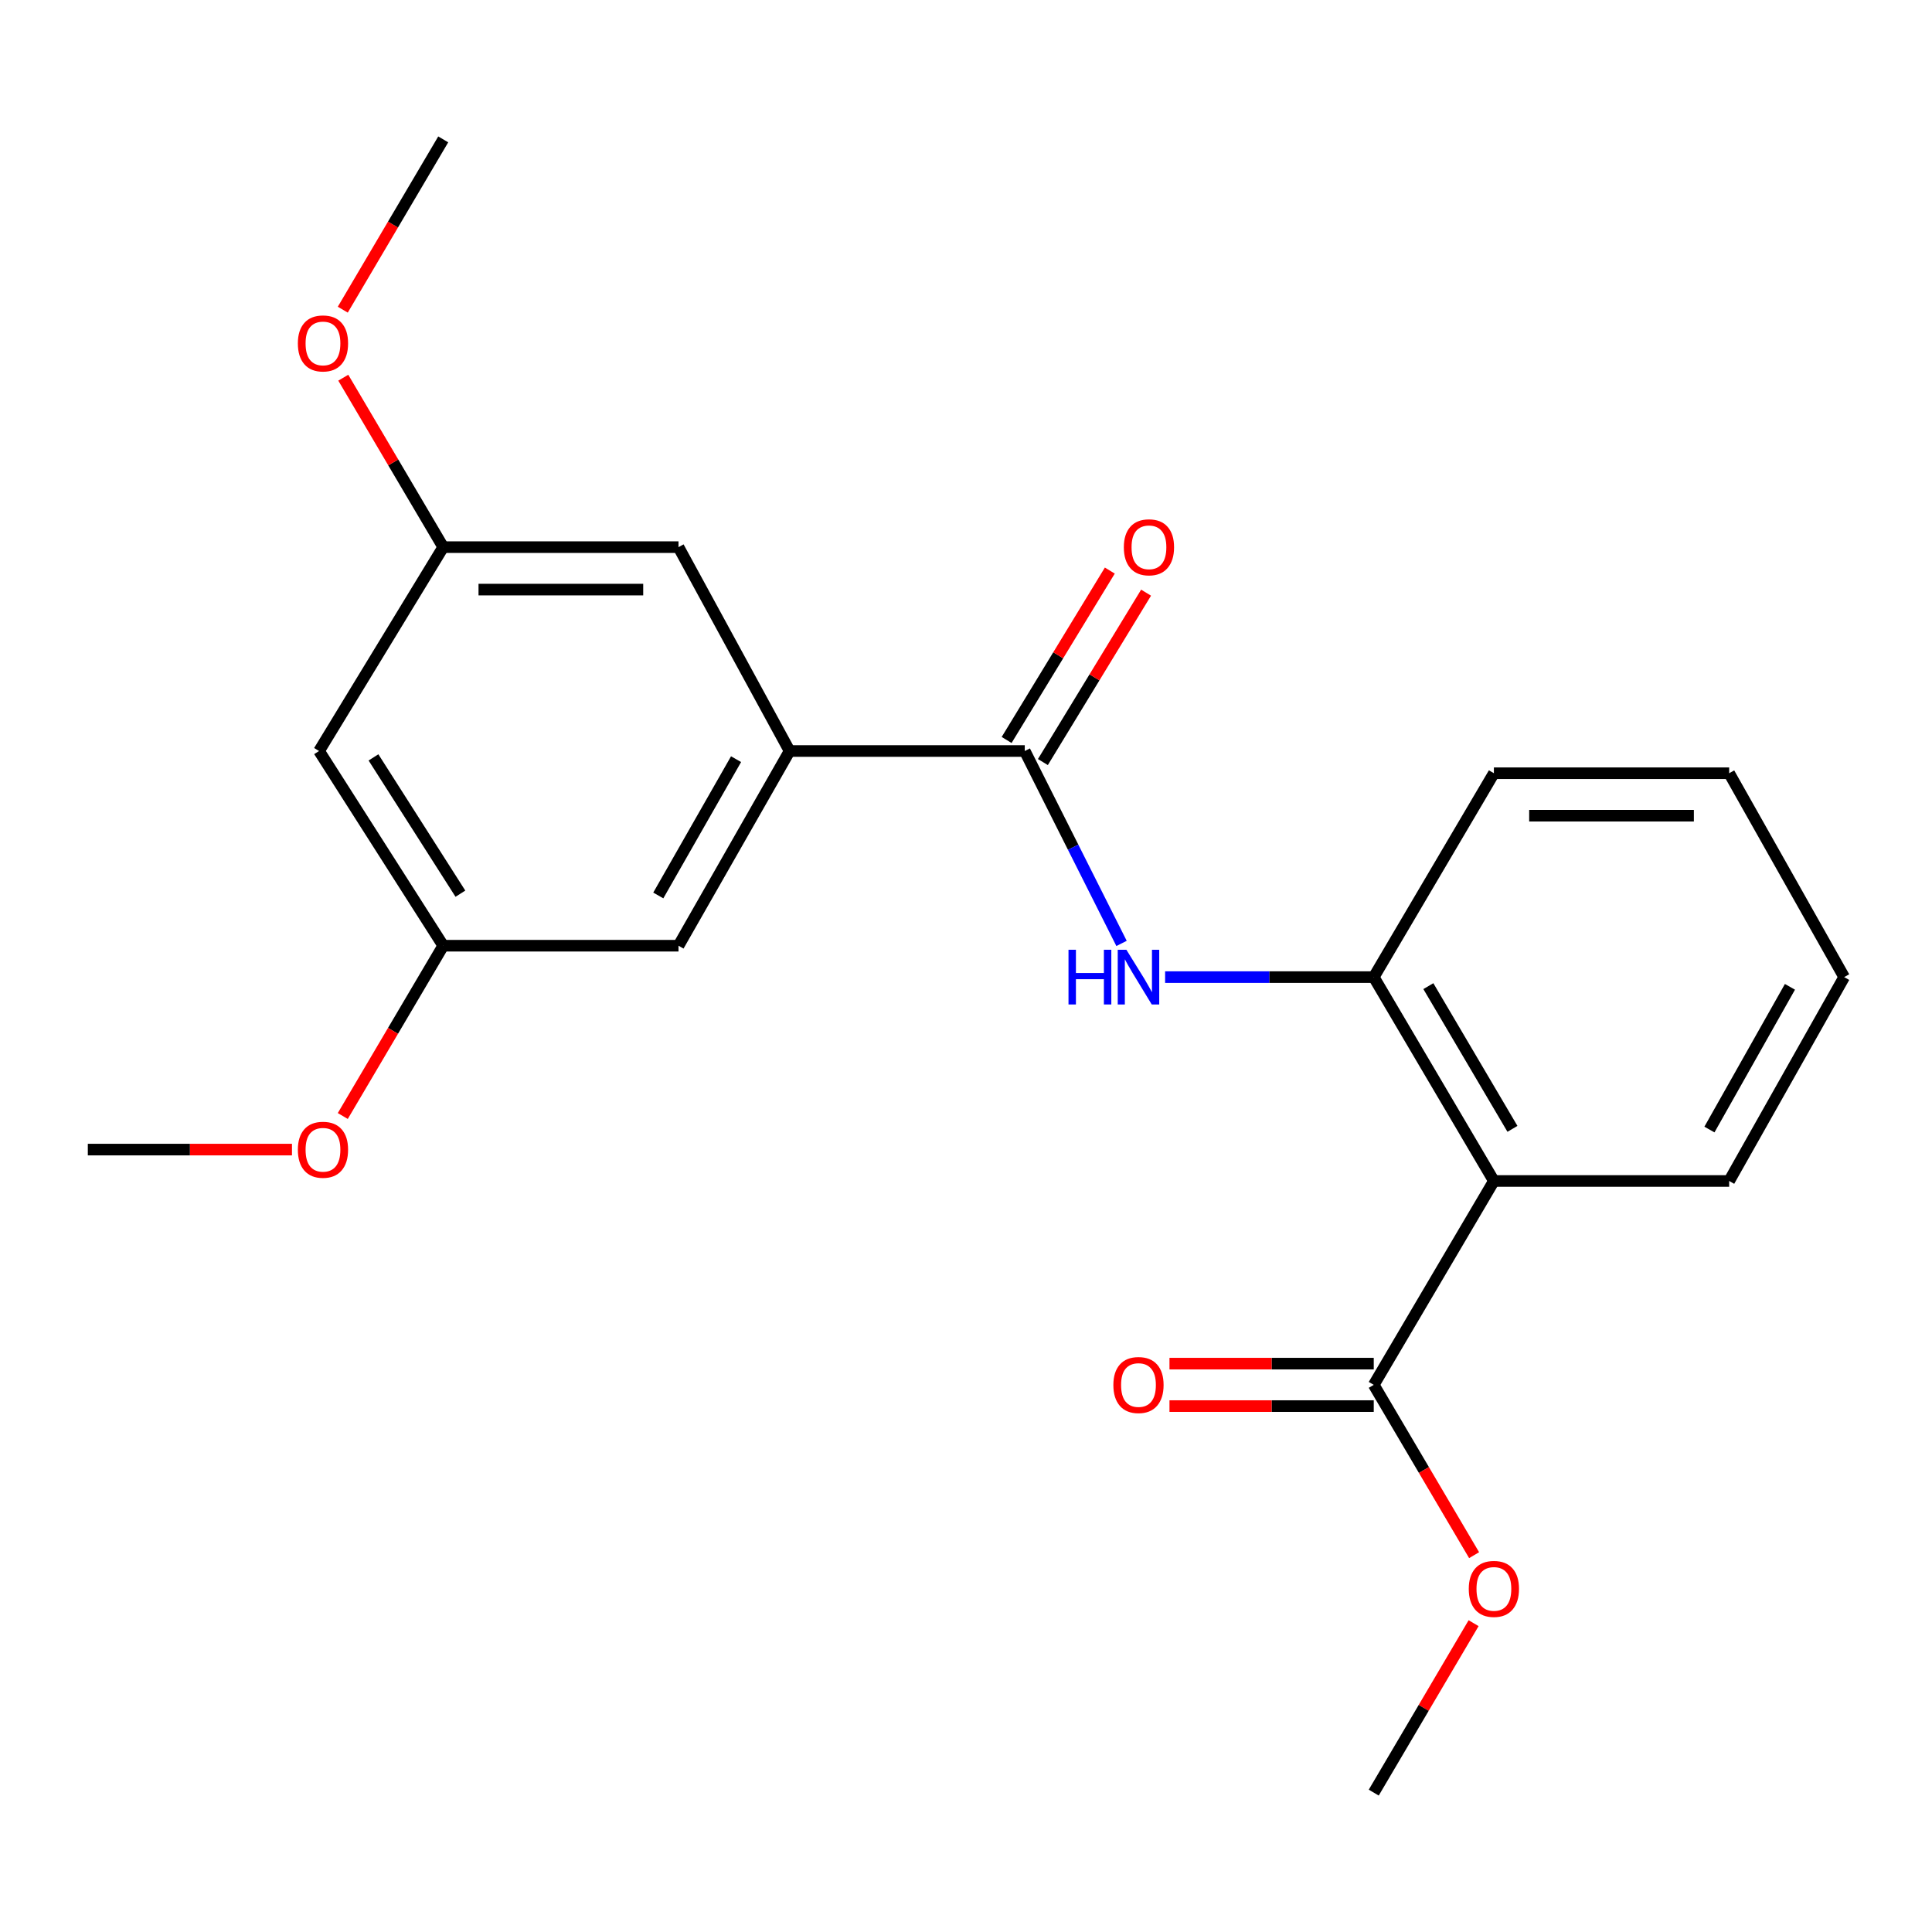 <?xml version='1.0' encoding='iso-8859-1'?>
<svg version='1.1' baseProfile='full'
              xmlns='http://www.w3.org/2000/svg'
                      xmlns:rdkit='http://www.rdkit.org/xml'
                      xmlns:xlink='http://www.w3.org/1999/xlink'
                  xml:space='preserve'
width='1000px' height='1000px' viewBox='0 0 1000 1000'>
<!-- END OF HEADER -->
<rect style='opacity:1.0;fill:#FFFFFF;stroke:none' width='1000' height='1000' x='0' y='0'> </rect>
<path class='bond-2' d='M 773.235,611.277 L 711.052,505.751' style='fill:none;fill-rule:evenodd;stroke:#000000;stroke-width:6px;stroke-linecap:butt;stroke-linejoin:miter;stroke-opacity:1' />
<path class='bond-2' d='M 782.842,584.291 L 739.314,510.422' style='fill:none;fill-rule:evenodd;stroke:#000000;stroke-width:6px;stroke-linecap:butt;stroke-linejoin:miter;stroke-opacity:1' />
<path class='bond-4' d='M 773.235,611.277 L 711.052,716.803' style='fill:none;fill-rule:evenodd;stroke:#000000;stroke-width:6px;stroke-linecap:butt;stroke-linejoin:miter;stroke-opacity:1' />
<path class='bond-13' d='M 773.235,611.277 L 895.012,611.277' style='fill:none;fill-rule:evenodd;stroke:#000000;stroke-width:6px;stroke-linecap:butt;stroke-linejoin:miter;stroke-opacity:1' />
<path class='bond-0' d='M 530.414,388.723 L 555.46,438.519' style='fill:none;fill-rule:evenodd;stroke:#000000;stroke-width:6px;stroke-linecap:butt;stroke-linejoin:miter;stroke-opacity:1' />
<path class='bond-0' d='M 555.46,438.519 L 580.506,488.316' style='fill:none;fill-rule:evenodd;stroke:#0000FF;stroke-width:6px;stroke-linecap:butt;stroke-linejoin:miter;stroke-opacity:1' />
<path class='bond-3' d='M 530.414,388.723 L 408.698,388.723' style='fill:none;fill-rule:evenodd;stroke:#000000;stroke-width:6px;stroke-linecap:butt;stroke-linejoin:miter;stroke-opacity:1' />
<path class='bond-7' d='M 539.798,394.44 L 566.503,350.601' style='fill:none;fill-rule:evenodd;stroke:#000000;stroke-width:6px;stroke-linecap:butt;stroke-linejoin:miter;stroke-opacity:1' />
<path class='bond-7' d='M 566.503,350.601 L 593.208,306.763' style='fill:none;fill-rule:evenodd;stroke:#FF0000;stroke-width:6px;stroke-linecap:butt;stroke-linejoin:miter;stroke-opacity:1' />
<path class='bond-7' d='M 521.029,383.006 L 547.734,339.168' style='fill:none;fill-rule:evenodd;stroke:#000000;stroke-width:6px;stroke-linecap:butt;stroke-linejoin:miter;stroke-opacity:1' />
<path class='bond-7' d='M 547.734,339.168 L 574.439,295.329' style='fill:none;fill-rule:evenodd;stroke:#FF0000;stroke-width:6px;stroke-linecap:butt;stroke-linejoin:miter;stroke-opacity:1' />
<path class='bond-1' d='M 603.06,505.751 L 657.056,505.751' style='fill:none;fill-rule:evenodd;stroke:#0000FF;stroke-width:6px;stroke-linecap:butt;stroke-linejoin:miter;stroke-opacity:1' />
<path class='bond-1' d='M 657.056,505.751 L 711.052,505.751' style='fill:none;fill-rule:evenodd;stroke:#000000;stroke-width:6px;stroke-linecap:butt;stroke-linejoin:miter;stroke-opacity:1' />
<path class='bond-16' d='M 711.052,505.751 L 773.235,400.224' style='fill:none;fill-rule:evenodd;stroke:#000000;stroke-width:6px;stroke-linecap:butt;stroke-linejoin:miter;stroke-opacity:1' />
<path class='bond-5' d='M 408.698,388.723 L 351.191,489.5' style='fill:none;fill-rule:evenodd;stroke:#000000;stroke-width:6px;stroke-linecap:butt;stroke-linejoin:miter;stroke-opacity:1' />
<path class='bond-5' d='M 380.984,392.947 L 340.729,463.491' style='fill:none;fill-rule:evenodd;stroke:#000000;stroke-width:6px;stroke-linecap:butt;stroke-linejoin:miter;stroke-opacity:1' />
<path class='bond-6' d='M 408.698,388.723 L 351.191,283.197' style='fill:none;fill-rule:evenodd;stroke:#000000;stroke-width:6px;stroke-linecap:butt;stroke-linejoin:miter;stroke-opacity:1' />
<path class='bond-11' d='M 711.052,705.815 L 658.186,705.815' style='fill:none;fill-rule:evenodd;stroke:#000000;stroke-width:6px;stroke-linecap:butt;stroke-linejoin:miter;stroke-opacity:1' />
<path class='bond-11' d='M 658.186,705.815 L 605.32,705.815' style='fill:none;fill-rule:evenodd;stroke:#FF0000;stroke-width:6px;stroke-linecap:butt;stroke-linejoin:miter;stroke-opacity:1' />
<path class='bond-11' d='M 711.052,727.792 L 658.186,727.792' style='fill:none;fill-rule:evenodd;stroke:#000000;stroke-width:6px;stroke-linecap:butt;stroke-linejoin:miter;stroke-opacity:1' />
<path class='bond-11' d='M 658.186,727.792 L 605.32,727.792' style='fill:none;fill-rule:evenodd;stroke:#FF0000;stroke-width:6px;stroke-linecap:butt;stroke-linejoin:miter;stroke-opacity:1' />
<path class='bond-12' d='M 711.052,716.803 L 737.023,760.875' style='fill:none;fill-rule:evenodd;stroke:#000000;stroke-width:6px;stroke-linecap:butt;stroke-linejoin:miter;stroke-opacity:1' />
<path class='bond-12' d='M 737.023,760.875 L 762.993,804.947' style='fill:none;fill-rule:evenodd;stroke:#FF0000;stroke-width:6px;stroke-linecap:butt;stroke-linejoin:miter;stroke-opacity:1' />
<path class='bond-9' d='M 351.191,489.5 L 229.414,489.5' style='fill:none;fill-rule:evenodd;stroke:#000000;stroke-width:6px;stroke-linecap:butt;stroke-linejoin:miter;stroke-opacity:1' />
<path class='bond-10' d='M 351.191,283.197 L 229.414,283.197' style='fill:none;fill-rule:evenodd;stroke:#000000;stroke-width:6px;stroke-linecap:butt;stroke-linejoin:miter;stroke-opacity:1' />
<path class='bond-10' d='M 332.925,305.174 L 247.681,305.174' style='fill:none;fill-rule:evenodd;stroke:#000000;stroke-width:6px;stroke-linecap:butt;stroke-linejoin:miter;stroke-opacity:1' />
<path class='bond-8' d='M 165.144,388.723 L 229.414,283.197' style='fill:none;fill-rule:evenodd;stroke:#000000;stroke-width:6px;stroke-linecap:butt;stroke-linejoin:miter;stroke-opacity:1' />
<path class='bond-23' d='M 165.144,388.723 L 229.414,489.5' style='fill:none;fill-rule:evenodd;stroke:#000000;stroke-width:6px;stroke-linecap:butt;stroke-linejoin:miter;stroke-opacity:1' />
<path class='bond-23' d='M 193.314,392.022 L 238.303,462.566' style='fill:none;fill-rule:evenodd;stroke:#000000;stroke-width:6px;stroke-linecap:butt;stroke-linejoin:miter;stroke-opacity:1' />
<path class='bond-15' d='M 229.414,489.5 L 203.419,533.572' style='fill:none;fill-rule:evenodd;stroke:#000000;stroke-width:6px;stroke-linecap:butt;stroke-linejoin:miter;stroke-opacity:1' />
<path class='bond-15' d='M 203.419,533.572 L 177.424,577.643' style='fill:none;fill-rule:evenodd;stroke:#FF0000;stroke-width:6px;stroke-linecap:butt;stroke-linejoin:miter;stroke-opacity:1' />
<path class='bond-14' d='M 229.414,283.197 L 203.549,239.345' style='fill:none;fill-rule:evenodd;stroke:#000000;stroke-width:6px;stroke-linecap:butt;stroke-linejoin:miter;stroke-opacity:1' />
<path class='bond-14' d='M 203.549,239.345 L 177.683,195.494' style='fill:none;fill-rule:evenodd;stroke:#FF0000;stroke-width:6px;stroke-linecap:butt;stroke-linejoin:miter;stroke-opacity:1' />
<path class='bond-17' d='M 762.733,840.151 L 736.893,884.004' style='fill:none;fill-rule:evenodd;stroke:#FF0000;stroke-width:6px;stroke-linecap:butt;stroke-linejoin:miter;stroke-opacity:1' />
<path class='bond-17' d='M 736.893,884.004 L 711.052,927.856' style='fill:none;fill-rule:evenodd;stroke:#000000;stroke-width:6px;stroke-linecap:butt;stroke-linejoin:miter;stroke-opacity:1' />
<path class='bond-20' d='M 895.012,611.277 L 954.545,505.751' style='fill:none;fill-rule:evenodd;stroke:#000000;stroke-width:6px;stroke-linecap:butt;stroke-linejoin:miter;stroke-opacity:1' />
<path class='bond-20' d='M 884.801,584.649 L 926.474,510.781' style='fill:none;fill-rule:evenodd;stroke:#000000;stroke-width:6px;stroke-linecap:butt;stroke-linejoin:miter;stroke-opacity:1' />
<path class='bond-18' d='M 177.424,160.288 L 203.419,116.216' style='fill:none;fill-rule:evenodd;stroke:#FF0000;stroke-width:6px;stroke-linecap:butt;stroke-linejoin:miter;stroke-opacity:1' />
<path class='bond-18' d='M 203.419,116.216 L 229.414,72.144' style='fill:none;fill-rule:evenodd;stroke:#000000;stroke-width:6px;stroke-linecap:butt;stroke-linejoin:miter;stroke-opacity:1' />
<path class='bond-19' d='M 151.128,595.026 L 98.291,595.026' style='fill:none;fill-rule:evenodd;stroke:#FF0000;stroke-width:6px;stroke-linecap:butt;stroke-linejoin:miter;stroke-opacity:1' />
<path class='bond-19' d='M 98.291,595.026 L 45.455,595.026' style='fill:none;fill-rule:evenodd;stroke:#000000;stroke-width:6px;stroke-linecap:butt;stroke-linejoin:miter;stroke-opacity:1' />
<path class='bond-22' d='M 773.235,400.224 L 895.012,400.224' style='fill:none;fill-rule:evenodd;stroke:#000000;stroke-width:6px;stroke-linecap:butt;stroke-linejoin:miter;stroke-opacity:1' />
<path class='bond-22' d='M 791.502,422.201 L 876.746,422.201' style='fill:none;fill-rule:evenodd;stroke:#000000;stroke-width:6px;stroke-linecap:butt;stroke-linejoin:miter;stroke-opacity:1' />
<path class='bond-21' d='M 954.545,505.751 L 895.012,400.224' style='fill:none;fill-rule:evenodd;stroke:#000000;stroke-width:6px;stroke-linecap:butt;stroke-linejoin:miter;stroke-opacity:1' />
<path  class='atom-2' d='M 553.055 491.591
L 556.895 491.591
L 556.895 503.631
L 571.375 503.631
L 571.375 491.591
L 575.215 491.591
L 575.215 519.911
L 571.375 519.911
L 571.375 506.831
L 556.895 506.831
L 556.895 519.911
L 553.055 519.911
L 553.055 491.591
' fill='#0000FF'/>
<path  class='atom-2' d='M 583.015 491.591
L 592.295 506.591
Q 593.215 508.071, 594.695 510.751
Q 596.175 513.431, 596.255 513.591
L 596.255 491.591
L 600.015 491.591
L 600.015 519.911
L 596.135 519.911
L 586.175 503.511
Q 585.015 501.591, 583.775 499.391
Q 582.575 497.191, 582.215 496.511
L 582.215 519.911
L 578.535 519.911
L 578.535 491.591
L 583.015 491.591
' fill='#0000FF'/>
<path  class='atom-8' d='M 581.696 283.277
Q 581.696 276.477, 585.056 272.677
Q 588.416 268.877, 594.696 268.877
Q 600.976 268.877, 604.336 272.677
Q 607.696 276.477, 607.696 283.277
Q 607.696 290.157, 604.296 294.077
Q 600.896 297.957, 594.696 297.957
Q 588.456 297.957, 585.056 294.077
Q 581.696 290.197, 581.696 283.277
M 594.696 294.757
Q 599.016 294.757, 601.336 291.877
Q 603.696 288.957, 603.696 283.277
Q 603.696 277.717, 601.336 274.917
Q 599.016 272.077, 594.696 272.077
Q 590.376 272.077, 588.016 274.877
Q 585.696 277.677, 585.696 283.277
Q 585.696 288.997, 588.016 291.877
Q 590.376 294.757, 594.696 294.757
' fill='#FF0000'/>
<path  class='atom-12' d='M 576.275 716.883
Q 576.275 710.083, 579.635 706.283
Q 582.995 702.483, 589.275 702.483
Q 595.555 702.483, 598.915 706.283
Q 602.275 710.083, 602.275 716.883
Q 602.275 723.763, 598.875 727.683
Q 595.475 731.563, 589.275 731.563
Q 583.035 731.563, 579.635 727.683
Q 576.275 723.803, 576.275 716.883
M 589.275 728.363
Q 593.595 728.363, 595.915 725.483
Q 598.275 722.563, 598.275 716.883
Q 598.275 711.323, 595.915 708.523
Q 593.595 705.683, 589.275 705.683
Q 584.955 705.683, 582.595 708.483
Q 580.275 711.283, 580.275 716.883
Q 580.275 722.603, 582.595 725.483
Q 584.955 728.363, 589.275 728.363
' fill='#FF0000'/>
<path  class='atom-13' d='M 760.235 822.409
Q 760.235 815.609, 763.595 811.809
Q 766.955 808.009, 773.235 808.009
Q 779.515 808.009, 782.875 811.809
Q 786.235 815.609, 786.235 822.409
Q 786.235 829.289, 782.835 833.209
Q 779.435 837.089, 773.235 837.089
Q 766.995 837.089, 763.595 833.209
Q 760.235 829.329, 760.235 822.409
M 773.235 833.889
Q 777.555 833.889, 779.875 831.009
Q 782.235 828.089, 782.235 822.409
Q 782.235 816.849, 779.875 814.049
Q 777.555 811.209, 773.235 811.209
Q 768.915 811.209, 766.555 814.009
Q 764.235 816.809, 764.235 822.409
Q 764.235 828.129, 766.555 831.009
Q 768.915 833.889, 773.235 833.889
' fill='#FF0000'/>
<path  class='atom-15' d='M 154.171 177.751
Q 154.171 170.951, 157.531 167.151
Q 160.891 163.351, 167.171 163.351
Q 173.451 163.351, 176.811 167.151
Q 180.171 170.951, 180.171 177.751
Q 180.171 184.631, 176.771 188.551
Q 173.371 192.431, 167.171 192.431
Q 160.931 192.431, 157.531 188.551
Q 154.171 184.671, 154.171 177.751
M 167.171 189.231
Q 171.491 189.231, 173.811 186.351
Q 176.171 183.431, 176.171 177.751
Q 176.171 172.191, 173.811 169.391
Q 171.491 166.551, 167.171 166.551
Q 162.851 166.551, 160.491 169.351
Q 158.171 172.151, 158.171 177.751
Q 158.171 183.471, 160.491 186.351
Q 162.851 189.231, 167.171 189.231
' fill='#FF0000'/>
<path  class='atom-16' d='M 154.171 595.106
Q 154.171 588.306, 157.531 584.506
Q 160.891 580.706, 167.171 580.706
Q 173.451 580.706, 176.811 584.506
Q 180.171 588.306, 180.171 595.106
Q 180.171 601.986, 176.771 605.906
Q 173.371 609.786, 167.171 609.786
Q 160.931 609.786, 157.531 605.906
Q 154.171 602.026, 154.171 595.106
M 167.171 606.586
Q 171.491 606.586, 173.811 603.706
Q 176.171 600.786, 176.171 595.106
Q 176.171 589.546, 173.811 586.746
Q 171.491 583.906, 167.171 583.906
Q 162.851 583.906, 160.491 586.706
Q 158.171 589.506, 158.171 595.106
Q 158.171 600.826, 160.491 603.706
Q 162.851 606.586, 167.171 606.586
' fill='#FF0000'/>
</svg>
